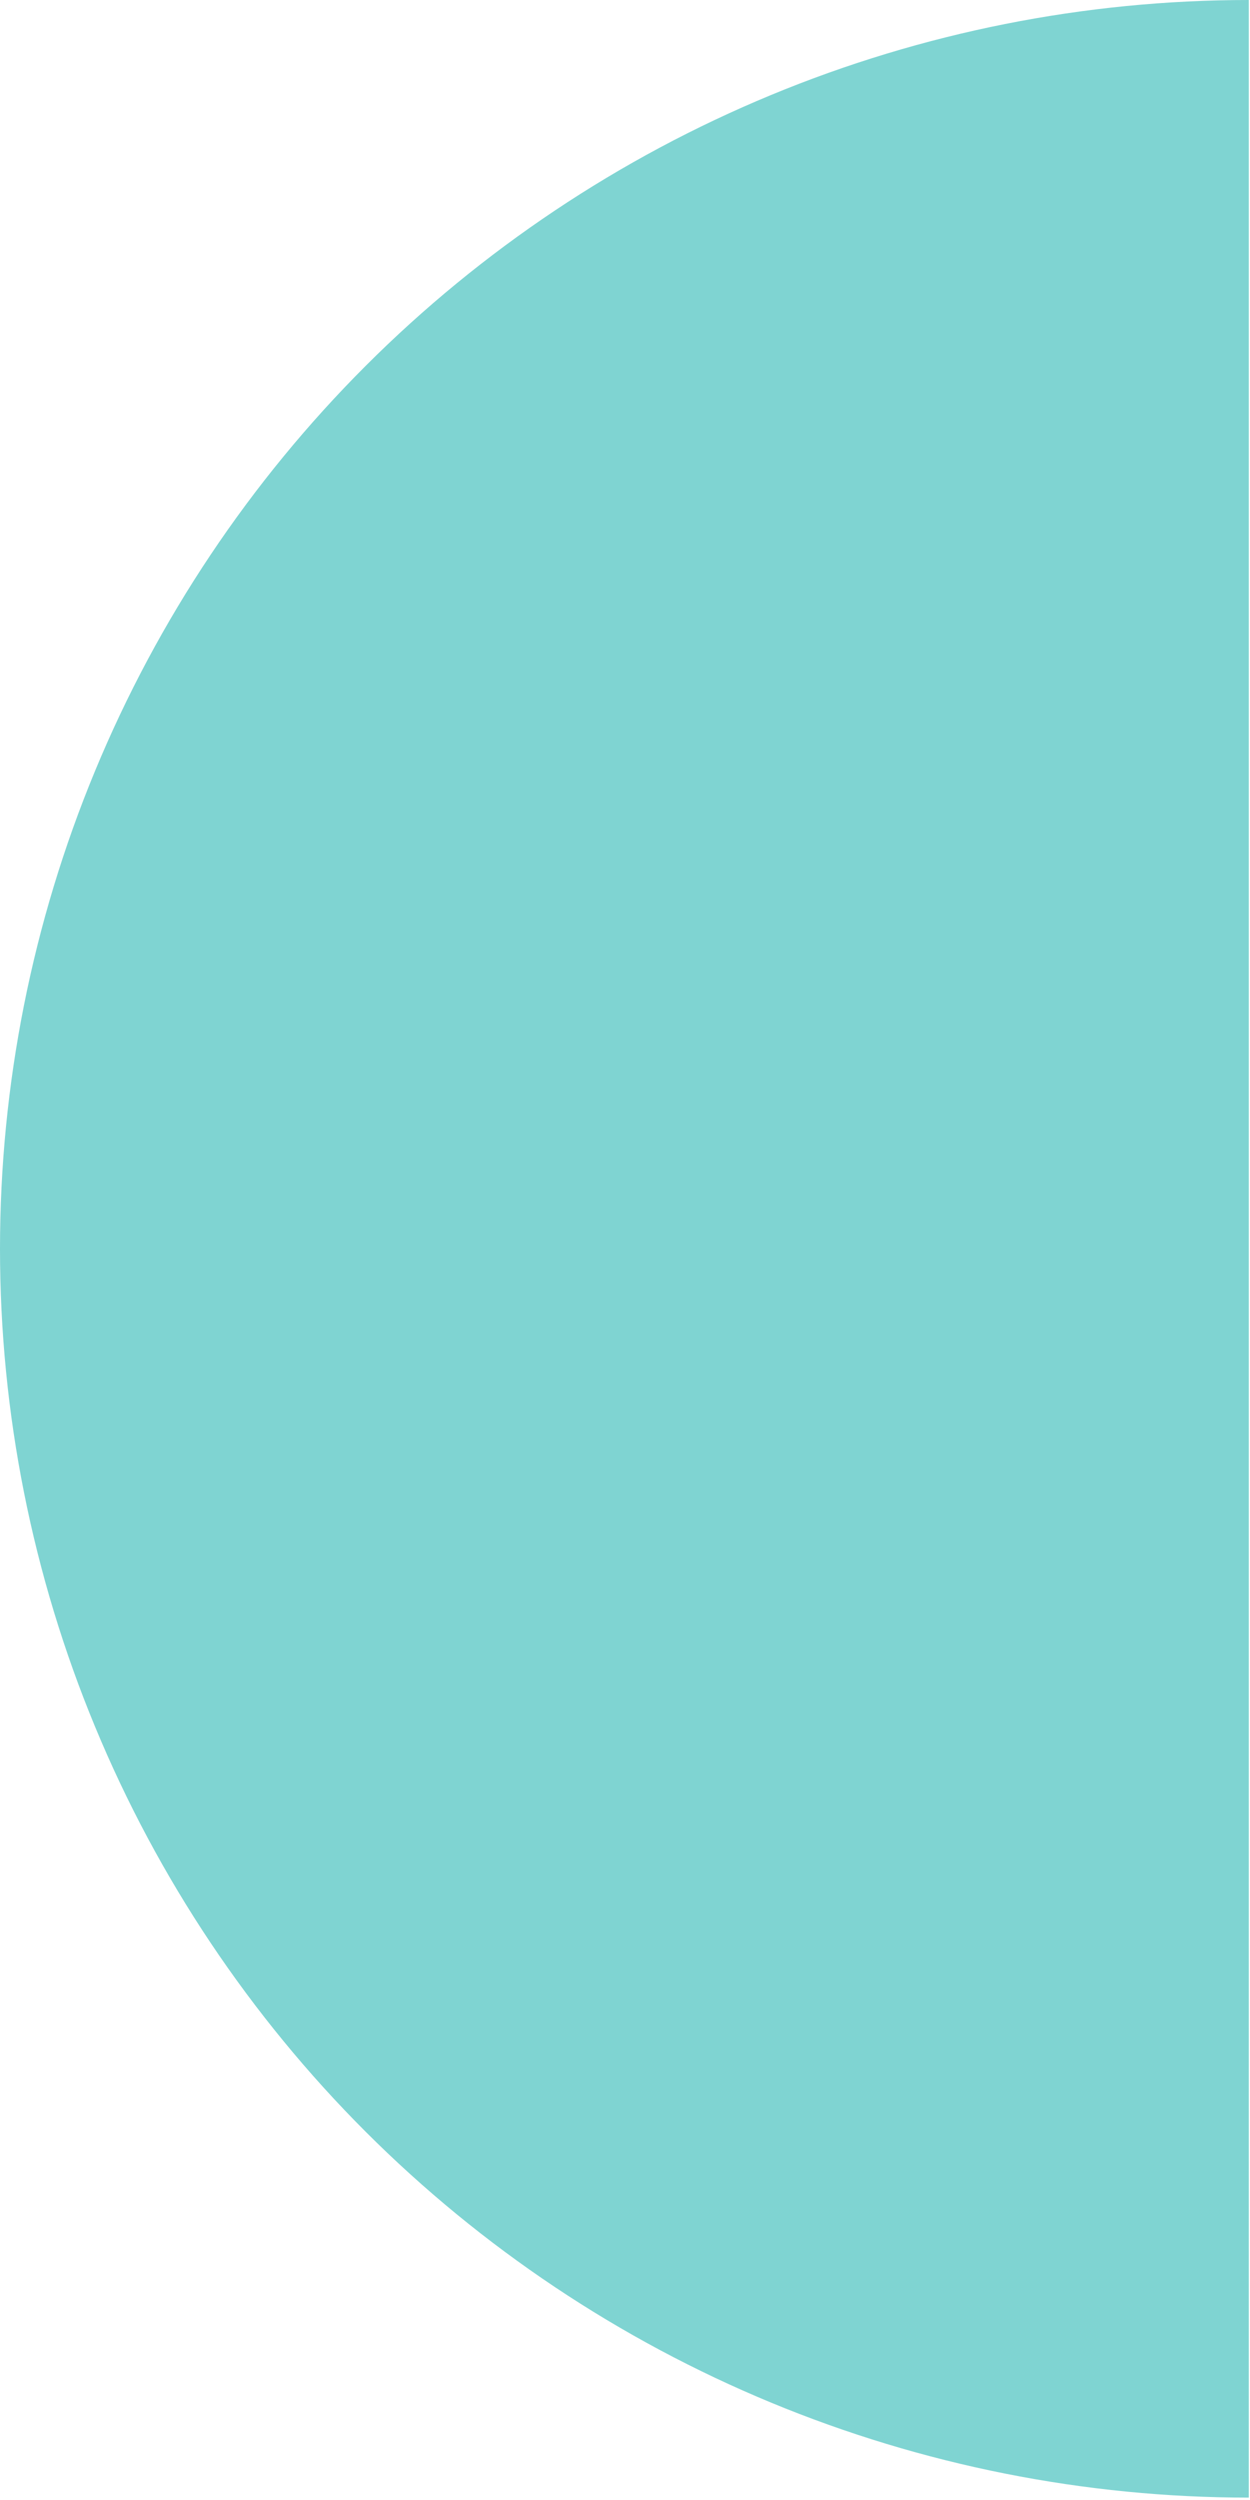 <?xml version="1.0" encoding="UTF-8"?> <svg xmlns="http://www.w3.org/2000/svg" width="351" height="702" viewBox="0 0 351 702" fill="none"> <path d="M350.665 701.33C304.615 701.33 259.016 692.259 216.471 674.637C173.927 657.014 135.27 631.185 102.707 598.622C70.145 566.06 44.315 527.403 26.693 484.858C9.07 442.314 0 396.715 0 350.665C0 304.615 9.07 259.016 26.693 216.471C44.316 173.927 70.145 135.27 102.707 102.707C135.27 70.145 173.927 44.315 216.471 26.693C259.016 9.07 304.615 -2.13668e-05 350.665 -1.5328e-05L350.665 350.665L350.665 701.33Z" fill="#00AAA7" fill-opacity="0.5"></path> </svg> 